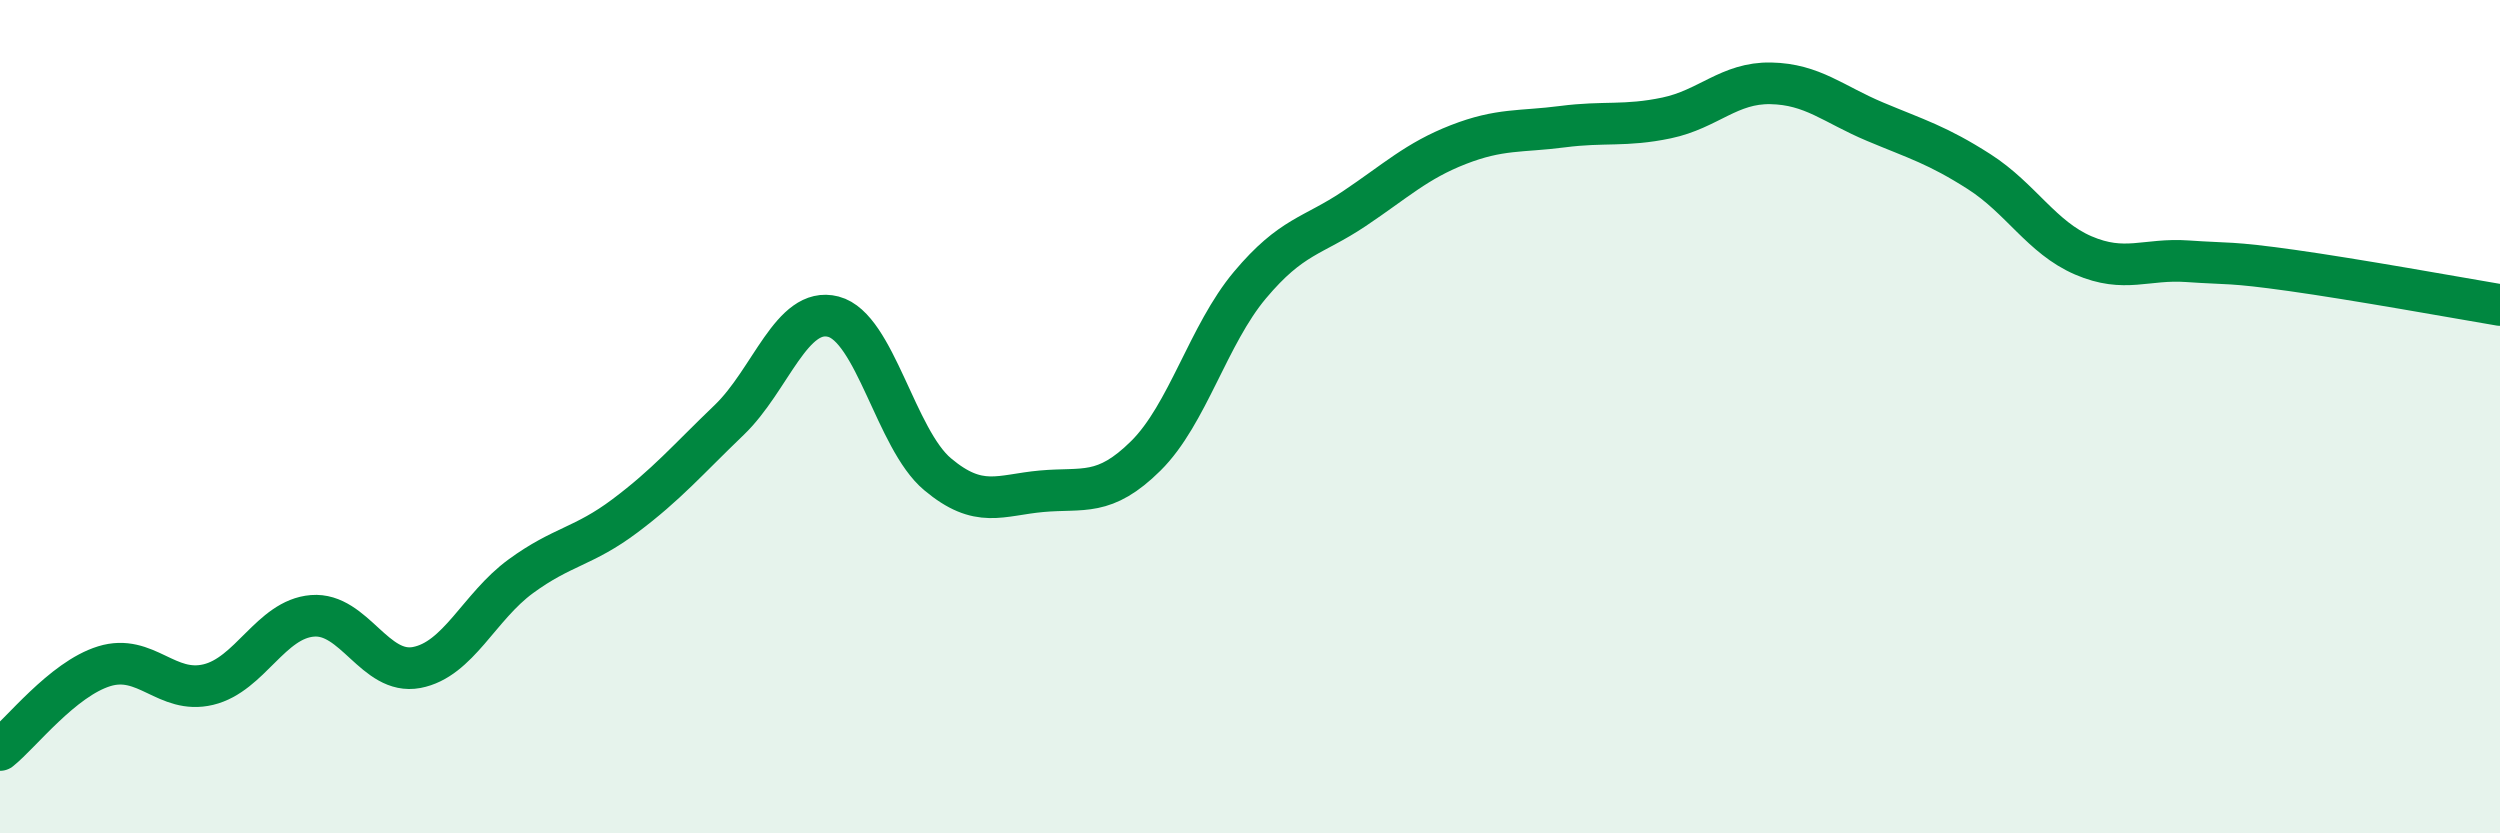 
    <svg width="60" height="20" viewBox="0 0 60 20" xmlns="http://www.w3.org/2000/svg">
      <path
        d="M 0,18 C 0.5,17.6 1.5,16.3 2.5,15.99 C 3.5,15.68 4,16.67 5,16.43 C 6,16.19 6.5,14.86 7.5,14.78 C 8.5,14.7 9,16.21 10,16.02 C 11,15.83 11.5,14.56 12.5,13.83 C 13.5,13.1 14,13.13 15,12.38 C 16,11.63 16.5,11.04 17.5,10.08 C 18.5,9.12 19,7.34 20,7.6 C 21,7.86 21.5,10.54 22.5,11.38 C 23.5,12.22 24,11.88 25,11.79 C 26,11.7 26.5,11.93 27.5,10.94 C 28.5,9.95 29,8.03 30,6.84 C 31,5.65 31.5,5.68 32.5,5.01 C 33.5,4.34 34,3.86 35,3.47 C 36,3.08 36.5,3.17 37.5,3.04 C 38.5,2.91 39,3.04 40,2.83 C 41,2.62 41.5,1.98 42.5,2 C 43.5,2.02 44,2.5 45,2.92 C 46,3.34 46.5,3.48 47.5,4.12 C 48.5,4.76 49,5.7 50,6.13 C 51,6.56 51.5,6.2 52.5,6.27 C 53.5,6.34 53.5,6.28 55,6.49 C 56.5,6.7 59,7.15 60,7.32L60 20L0 20Z"
        fill="#008740"
        opacity="0.1"
        stroke-linecap="round"
        stroke-linejoin="round"
      />
      <path
        d="M 0,18 C 0.5,17.6 1.5,16.3 2.5,15.99 C 3.5,15.68 4,16.67 5,16.43 C 6,16.19 6.5,14.86 7.5,14.78 C 8.5,14.7 9,16.21 10,16.02 C 11,15.83 11.5,14.56 12.5,13.83 C 13.5,13.1 14,13.13 15,12.38 C 16,11.63 16.5,11.04 17.5,10.08 C 18.5,9.12 19,7.34 20,7.6 C 21,7.86 21.5,10.54 22.5,11.38 C 23.5,12.22 24,11.88 25,11.79 C 26,11.7 26.5,11.93 27.5,10.94 C 28.5,9.95 29,8.03 30,6.84 C 31,5.65 31.5,5.68 32.5,5.01 C 33.5,4.34 34,3.86 35,3.47 C 36,3.08 36.5,3.17 37.5,3.04 C 38.5,2.91 39,3.04 40,2.83 C 41,2.62 41.5,1.98 42.5,2 C 43.5,2.02 44,2.5 45,2.92 C 46,3.34 46.5,3.48 47.5,4.12 C 48.5,4.76 49,5.7 50,6.13 C 51,6.56 51.5,6.2 52.5,6.27 C 53.5,6.34 53.5,6.28 55,6.49 C 56.5,6.7 59,7.15 60,7.32"
        stroke="#008740"
        stroke-width="1"
        fill="none"
        stroke-linecap="round"
        stroke-linejoin="round"
      />
    </svg>
  